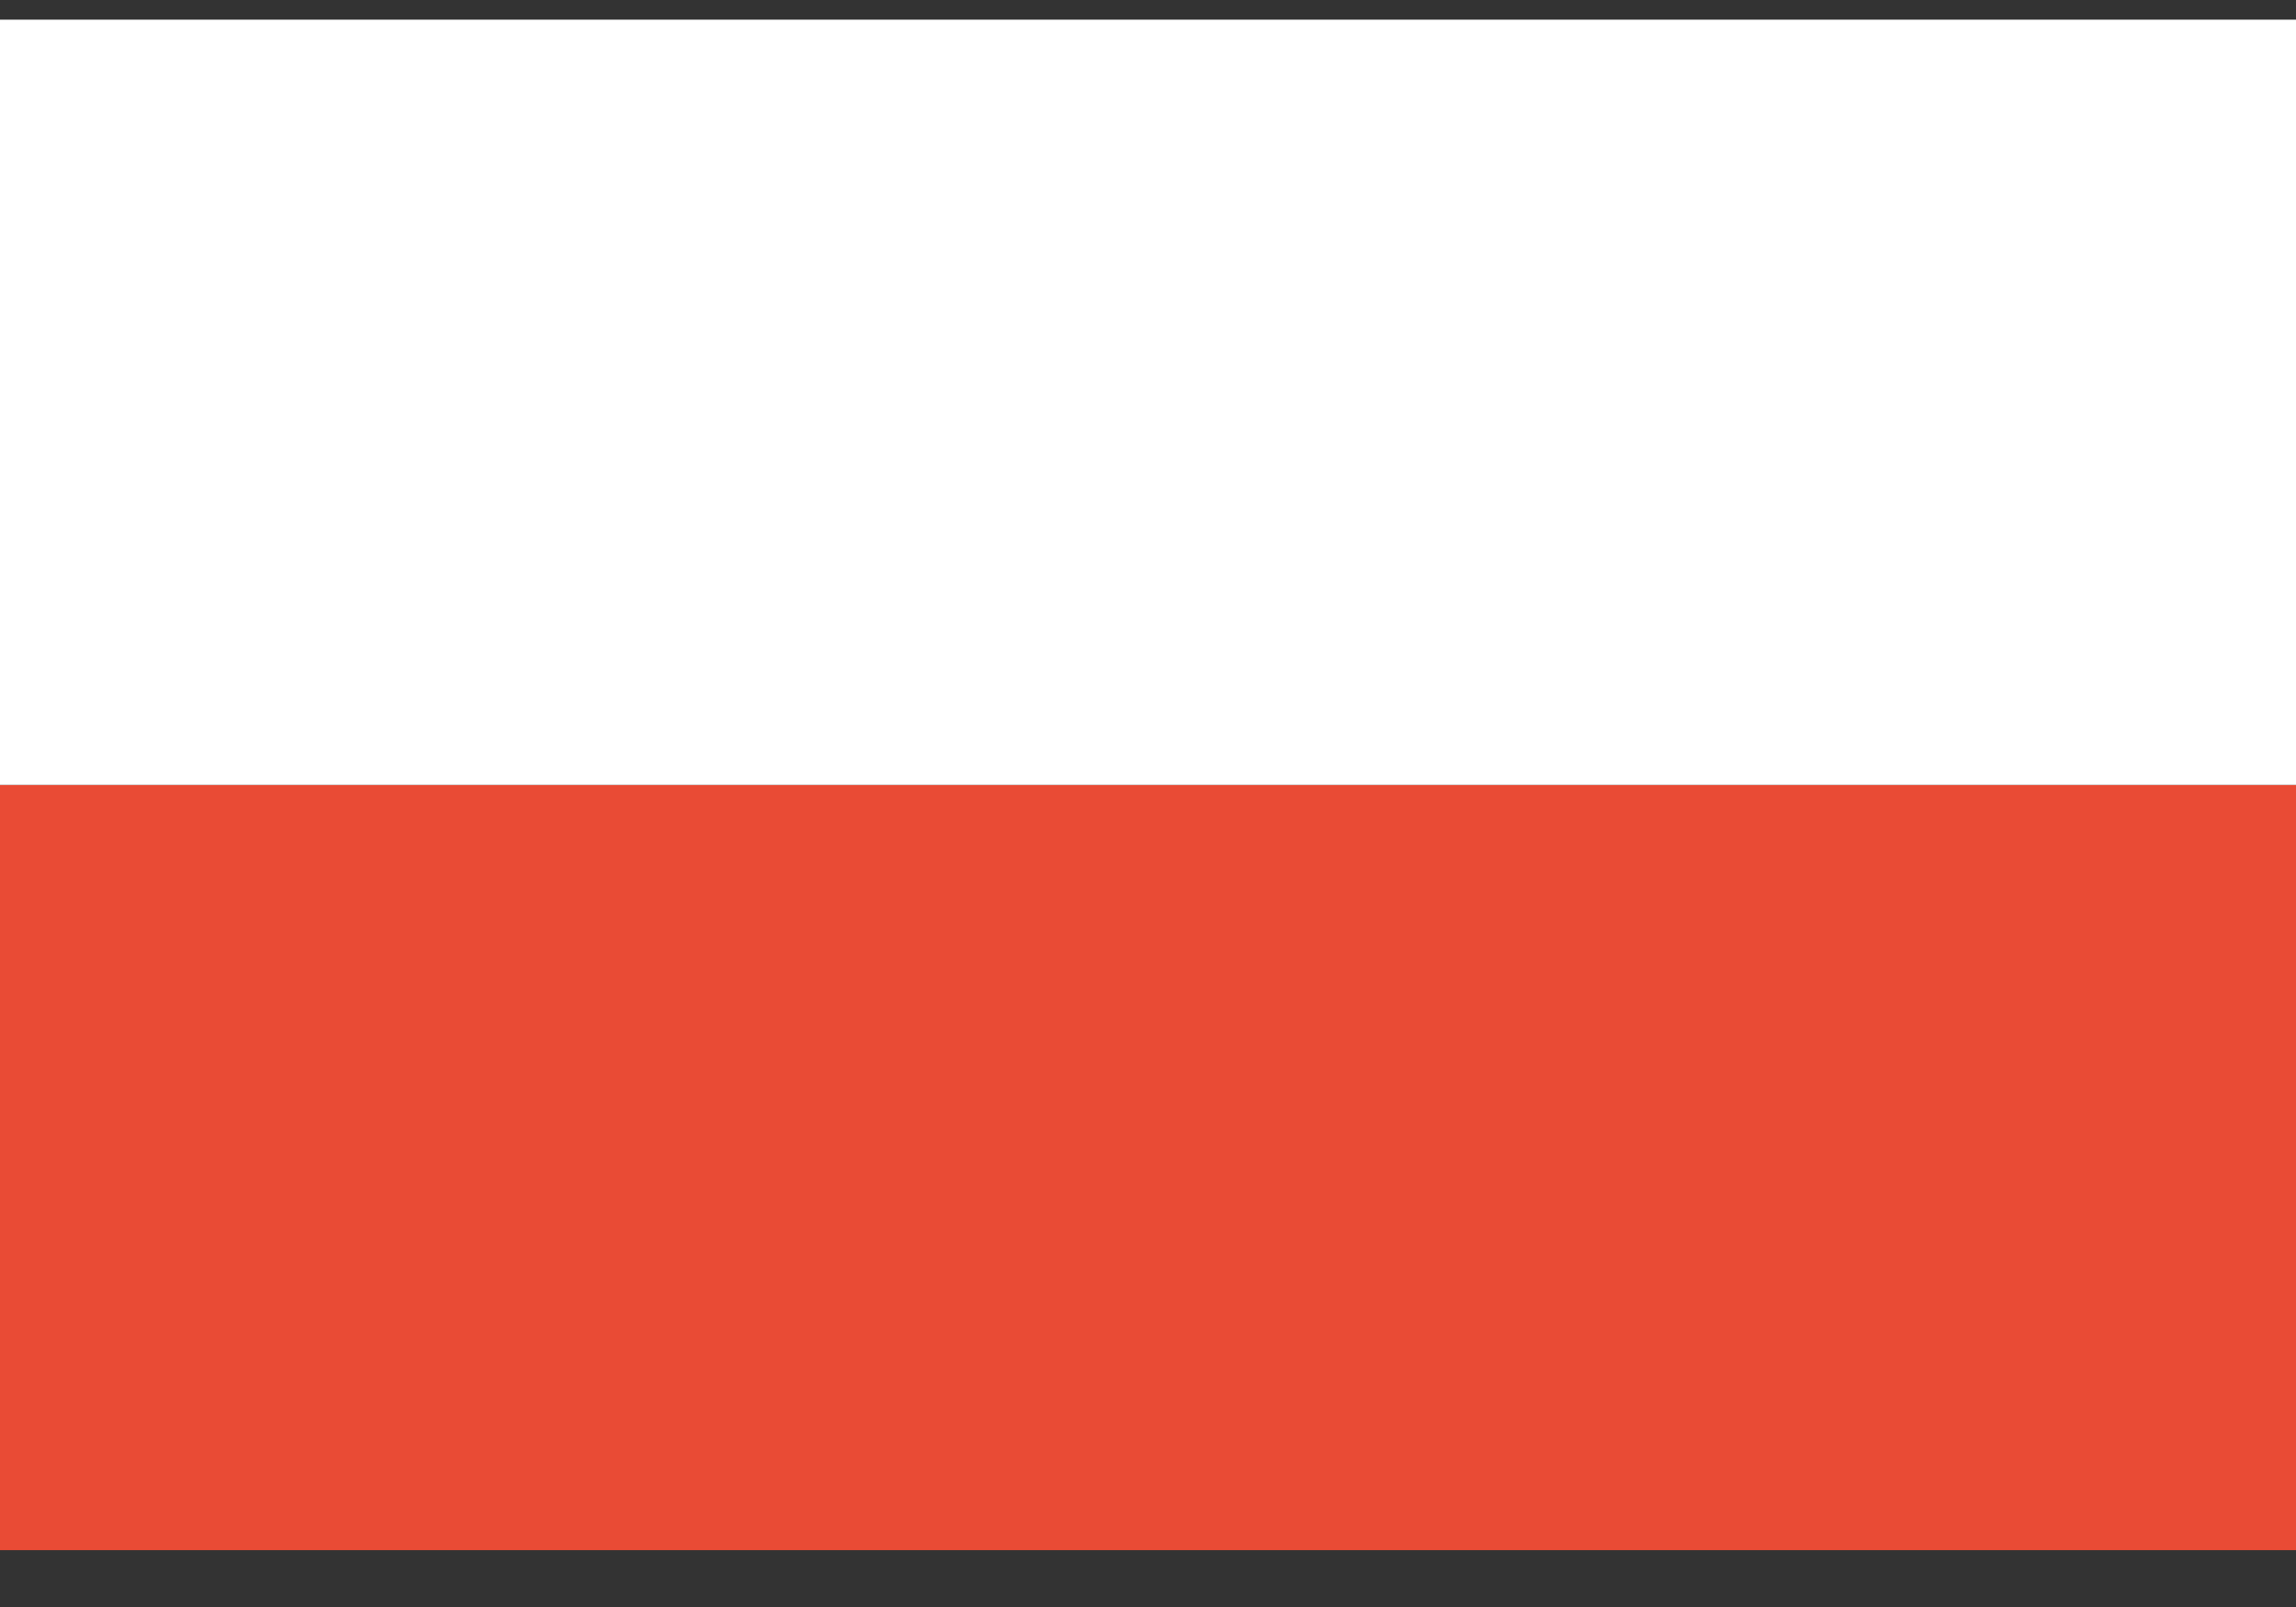 <svg width="30" height="21" viewBox="0 0 30 21" fill="none" xmlns="http://www.w3.org/2000/svg">
<rect x="0" y="0" width="30" height="21" fill="#333333" stroke="none"/>
<g id="rectangle">
<g id="POL--Poland">
<path id="red" d="M30 10.257H0V20.257H30V10.257Z" fill="#E94B35"/>
<path id="white" d="M30 0.257H0V10.257H30V0.257Z" fill="white"/>
</g>
</g>
</svg>
